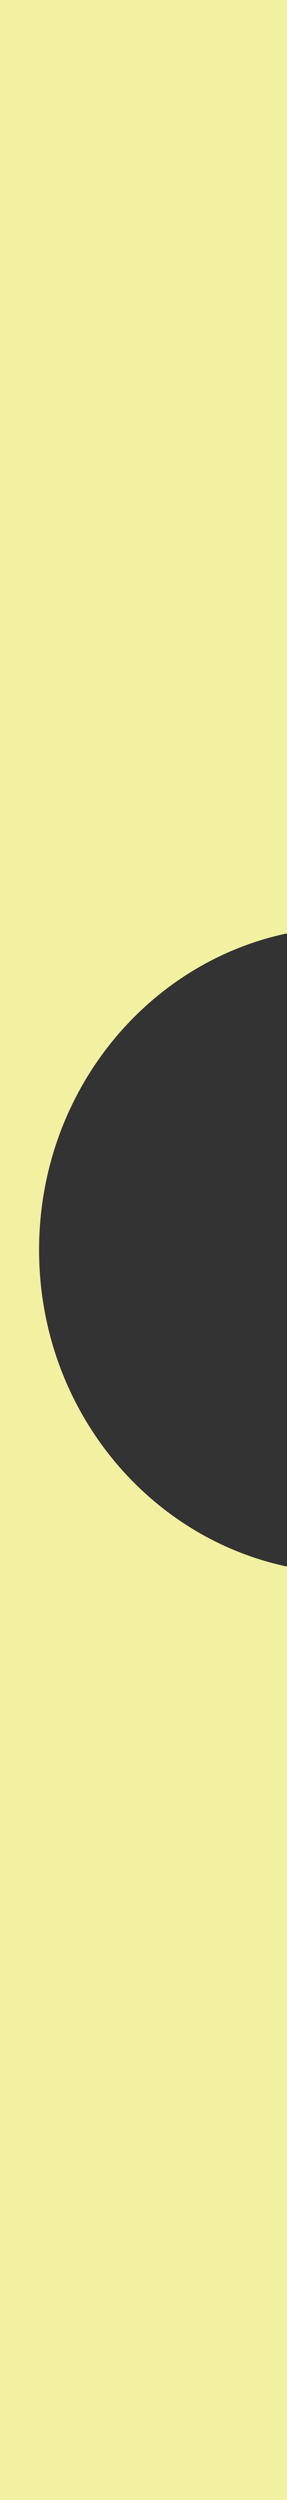 <svg width="13" height="113" viewBox="0 0 13 113" fill="none" xmlns="http://www.w3.org/2000/svg">
<rect x="0" y="0" width="13" height="113" fill="#333333" stroke="none"/>
<g clip-path="url(#clip0_4354_14082)">
<path d="M13 42.18V0H0V113H13V70.81C6.59 69.45 1.77 63.57 1.77 56.5C1.77 49.43 6.59 43.54 13 42.19V42.18Z" fill="#F2F0A1"/>
</g>
<defs>
<clipPath id="clip0_4354_14082">
<rect width="13" height="113" fill="white"/>
</clipPath>
</defs>
</svg>
